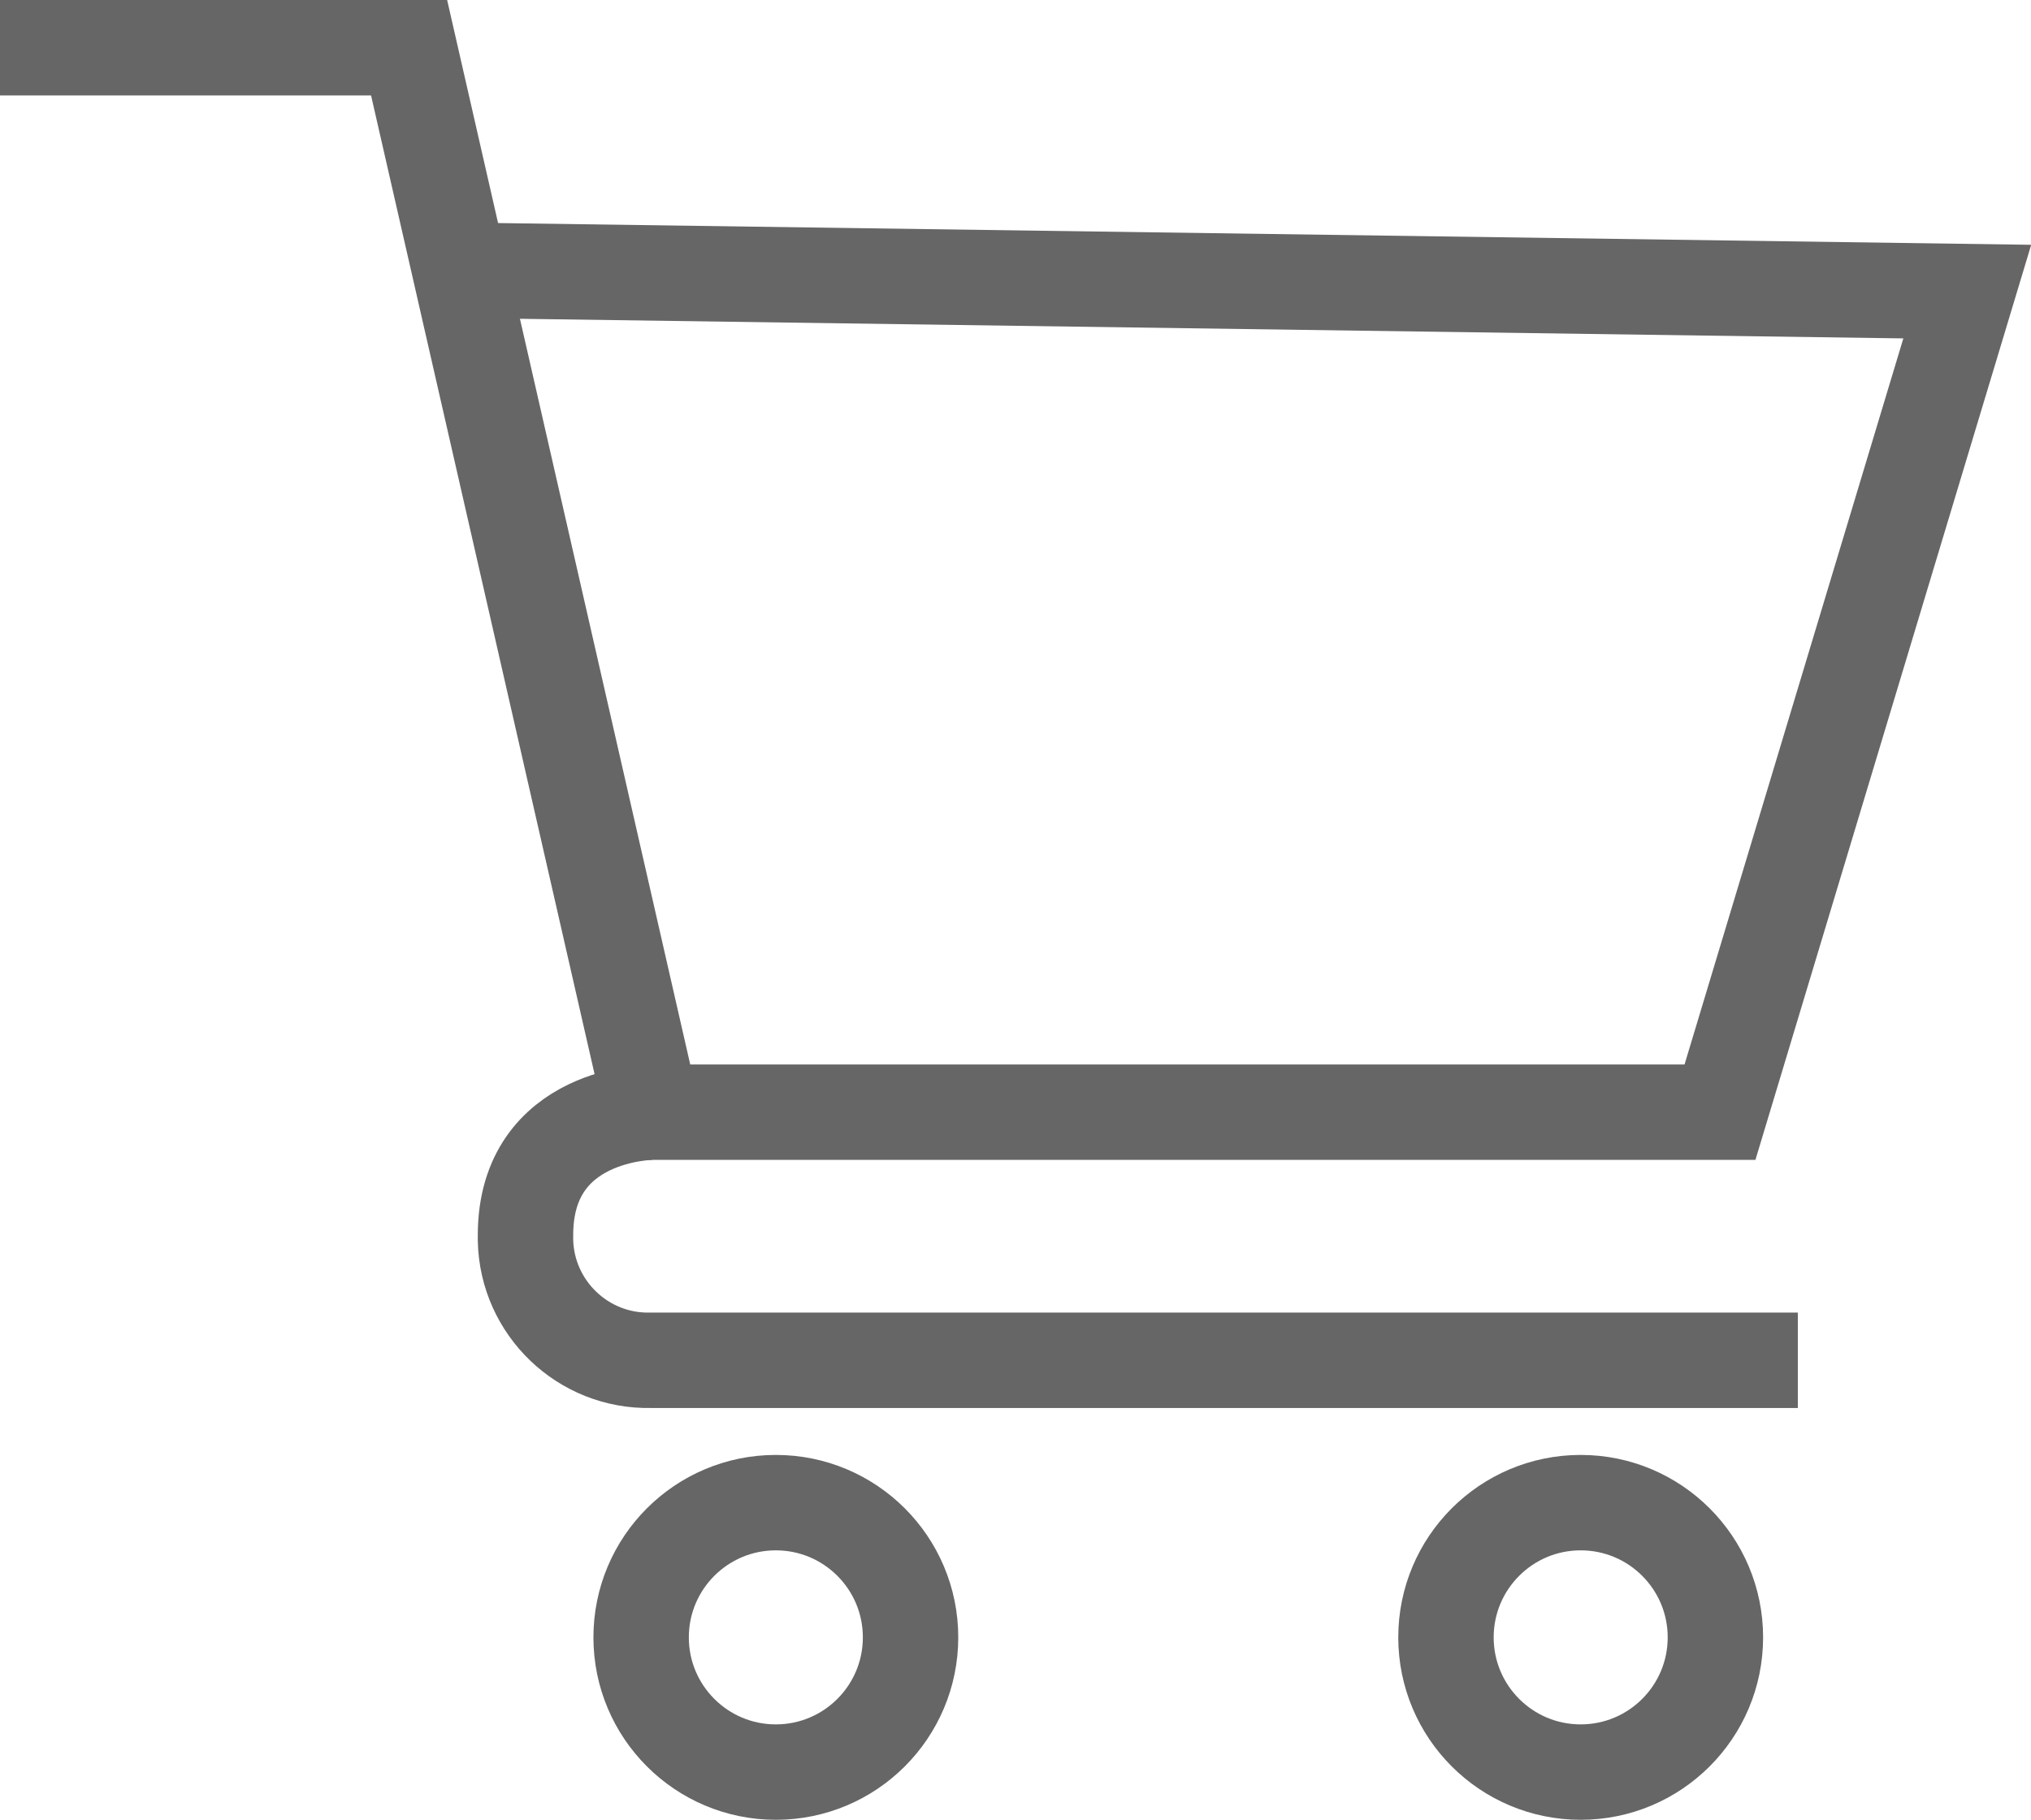 <?xml version="1.0" encoding="UTF-8"?><svg id="_レイヤー_2" xmlns="http://www.w3.org/2000/svg" xmlns:xlink="http://www.w3.org/1999/xlink" viewBox="0 0 53.22 47.68"><defs><style>.cls-1,.cls-2,.cls-3{fill:none;}.cls-2{stroke:#666;stroke-width:2.5px;}.cls-3{clip-path:url(#clippath);}</style><clipPath id="clippath"><rect class="cls-1" width="53.22" height="47.68"/></clipPath></defs><g id="_レイヤー_1-2"><g class="cls-3"><polyline class="cls-2" points="0 1.25 10.72 1.25 17.09 29.14 45.07 29.14 51.55 7.64 12.05 7.08"/><path class="cls-2" d="m47.11,35.64h-30.06c-1.77.04-3.24-1.37-3.28-3.14,0-.05,0-.1,0-.14,0-3.22,3.32-3.22,3.32-3.22"/><circle class="cls-2" cx="20.33" cy="42.9" r="3.53"/><circle class="cls-2" cx="41.42" cy="42.9" r="3.53"/></g></g></svg>